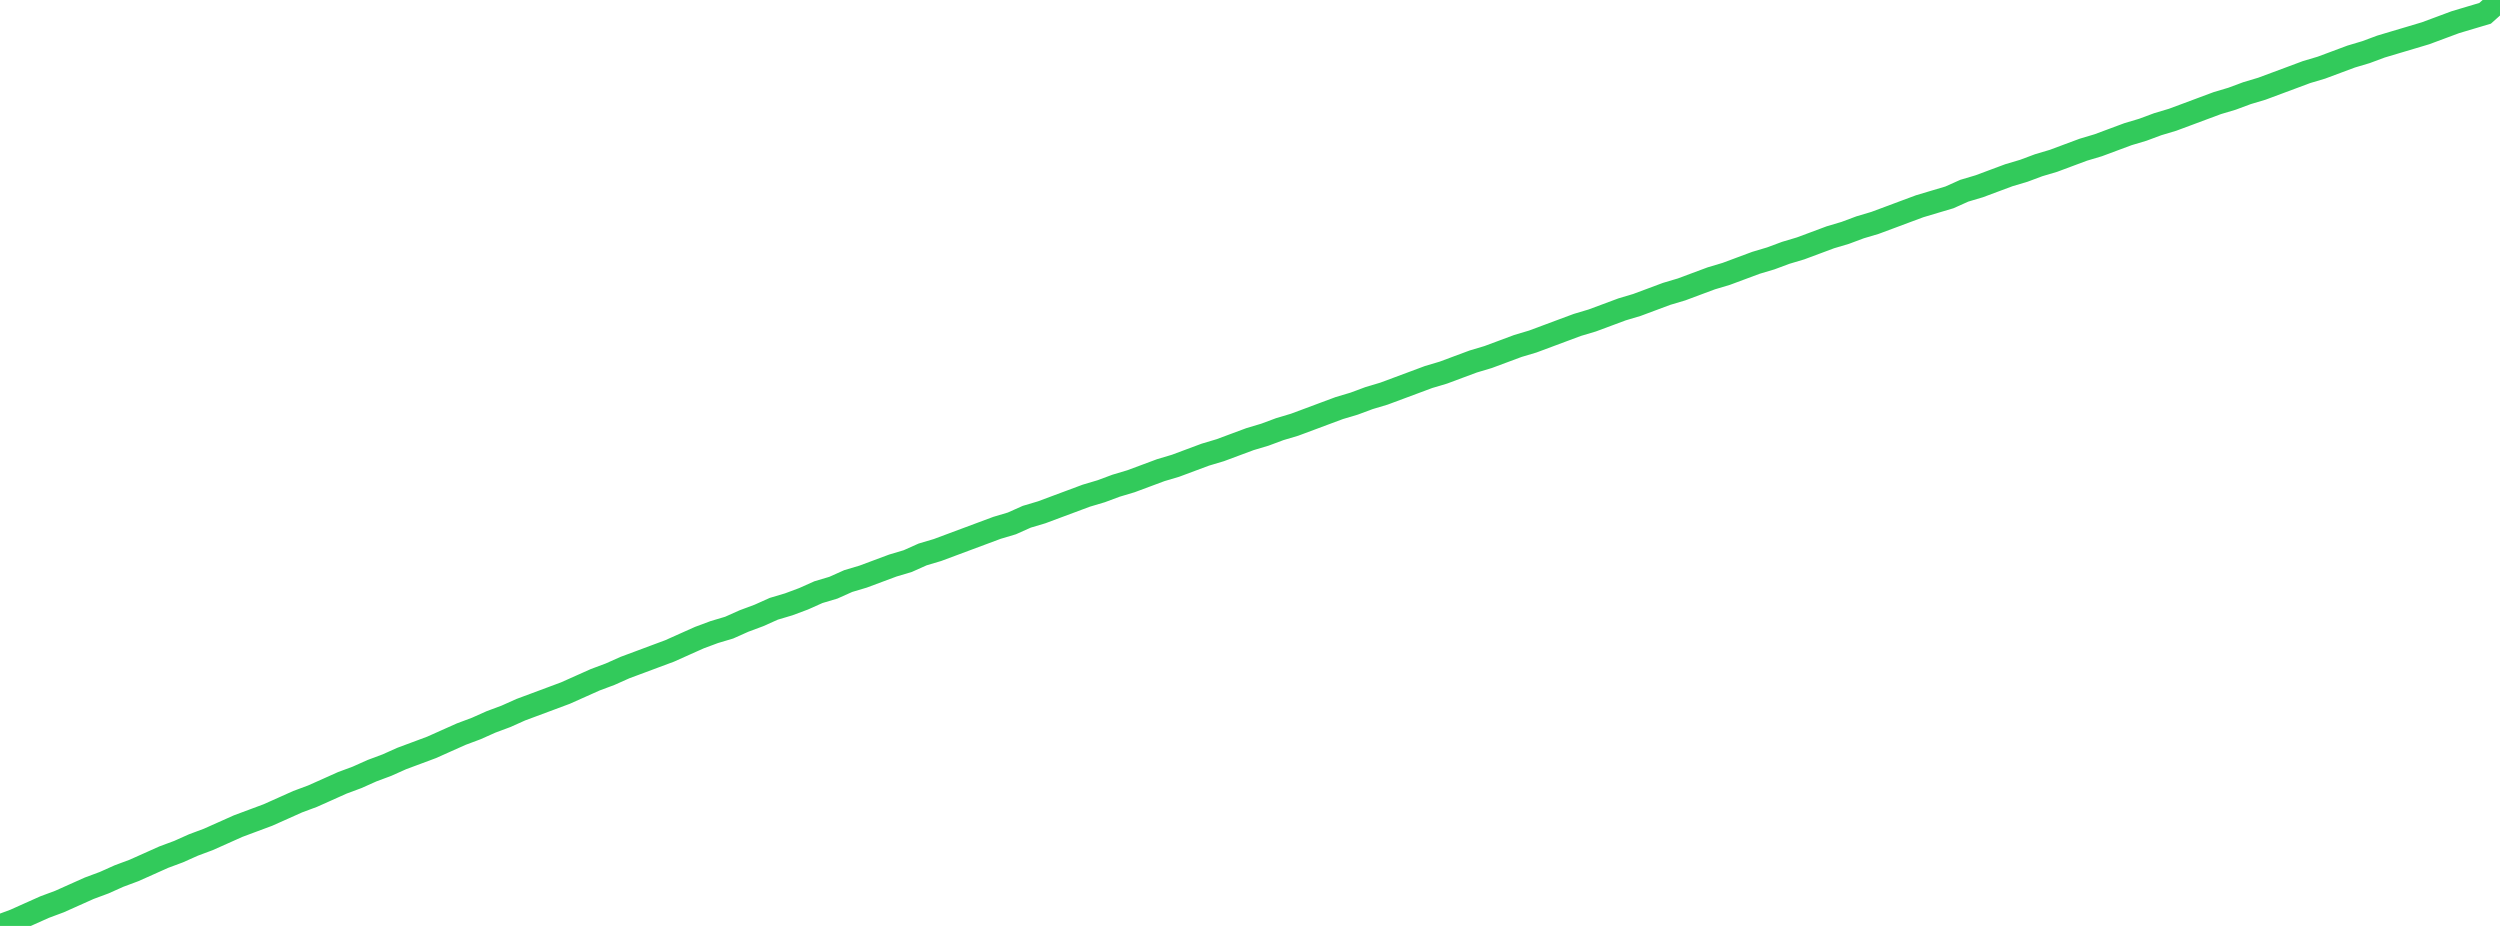 <?xml version="1.0" standalone="no"?>
<!DOCTYPE svg PUBLIC "-//W3C//DTD SVG 1.1//EN" "http://www.w3.org/Graphics/SVG/1.1/DTD/svg11.dtd">

<svg width="135" height="50" viewBox="0 0 135 50" preserveAspectRatio="none" 
  xmlns="http://www.w3.org/2000/svg"
  xmlns:xlink="http://www.w3.org/1999/xlink">


<polyline points="0.0, 50.0 0.804, 49.701 1.607, 49.341 2.411, 48.982 3.214, 48.683 4.018, 48.323 4.821, 47.964 5.625, 47.665 6.429, 47.305 7.232, 47.006 8.036, 46.647 8.839, 46.287 9.643, 45.988 10.446, 45.629 11.25, 45.329 12.054, 44.97 12.857, 44.611 13.661, 44.311 14.464, 44.012 15.268, 43.653 16.071, 43.293 16.875, 42.994 17.679, 42.635 18.482, 42.275 19.286, 41.976 20.089, 41.617 20.893, 41.317 21.696, 40.958 22.5, 40.659 23.304, 40.359 24.107, 40.0 24.911, 39.641 25.714, 39.341 26.518, 38.982 27.321, 38.683 28.125, 38.323 28.929, 38.024 29.732, 37.725 30.536, 37.425 31.339, 37.066 32.143, 36.707 32.946, 36.407 33.75, 36.048 34.554, 35.749 35.357, 35.449 36.161, 35.15 36.964, 34.79 37.768, 34.431 38.571, 34.132 39.375, 33.892 40.179, 33.533 40.982, 33.234 41.786, 32.874 42.589, 32.635 43.393, 32.335 44.196, 31.976 45.0, 31.737 45.804, 31.377 46.607, 31.138 47.411, 30.838 48.214, 30.539 49.018, 30.299 49.821, 29.94 50.625, 29.701 51.429, 29.401 52.232, 29.102 53.036, 28.802 53.839, 28.503 54.643, 28.263 55.446, 27.904 56.25, 27.665 57.054, 27.365 57.857, 27.066 58.661, 26.766 59.464, 26.527 60.268, 26.228 61.071, 25.988 61.875, 25.689 62.679, 25.389 63.482, 25.15 64.286, 24.85 65.089, 24.551 65.893, 24.311 66.696, 24.012 67.5, 23.713 68.304, 23.473 69.107, 23.174 69.911, 22.934 70.714, 22.635 71.518, 22.335 72.321, 22.036 73.125, 21.796 73.929, 21.497 74.732, 21.257 75.536, 20.958 76.339, 20.659 77.143, 20.359 77.946, 20.12 78.75, 19.82 79.554, 19.521 80.357, 19.281 81.161, 18.982 81.964, 18.683 82.768, 18.443 83.571, 18.144 84.375, 17.844 85.179, 17.545 85.982, 17.305 86.786, 17.006 87.589, 16.707 88.393, 16.467 89.196, 16.168 90.0, 15.868 90.804, 15.629 91.607, 15.329 92.411, 15.03 93.214, 14.79 94.018, 14.491 94.821, 14.192 95.625, 13.952 96.429, 13.653 97.232, 13.413 98.036, 13.114 98.839, 12.814 99.643, 12.575 100.446, 12.275 101.25, 12.036 102.054, 11.737 102.857, 11.437 103.661, 11.138 104.464, 10.898 105.268, 10.659 106.071, 10.299 106.875, 10.06 107.679, 9.76 108.482, 9.461 109.286, 9.222 110.089, 8.922 110.893, 8.683 111.696, 8.383 112.5, 8.084 113.304, 7.844 114.107, 7.545 114.911, 7.246 115.714, 7.006 116.518, 6.707 117.321, 6.467 118.125, 6.168 118.929, 5.868 119.732, 5.569 120.536, 5.329 121.339, 5.03 122.143, 4.79 122.946, 4.491 123.75, 4.192 124.554, 3.892 125.357, 3.653 126.161, 3.353 126.964, 3.054 127.768, 2.814 128.571, 2.515 129.375, 2.275 130.179, 2.036 130.982, 1.796 131.786, 1.497 132.589, 1.198 133.393, 0.958 134.196, 0.719 135.0, 0.0" fill="none" stroke="#32ca5b" stroke-width="1.25"/>

</svg>